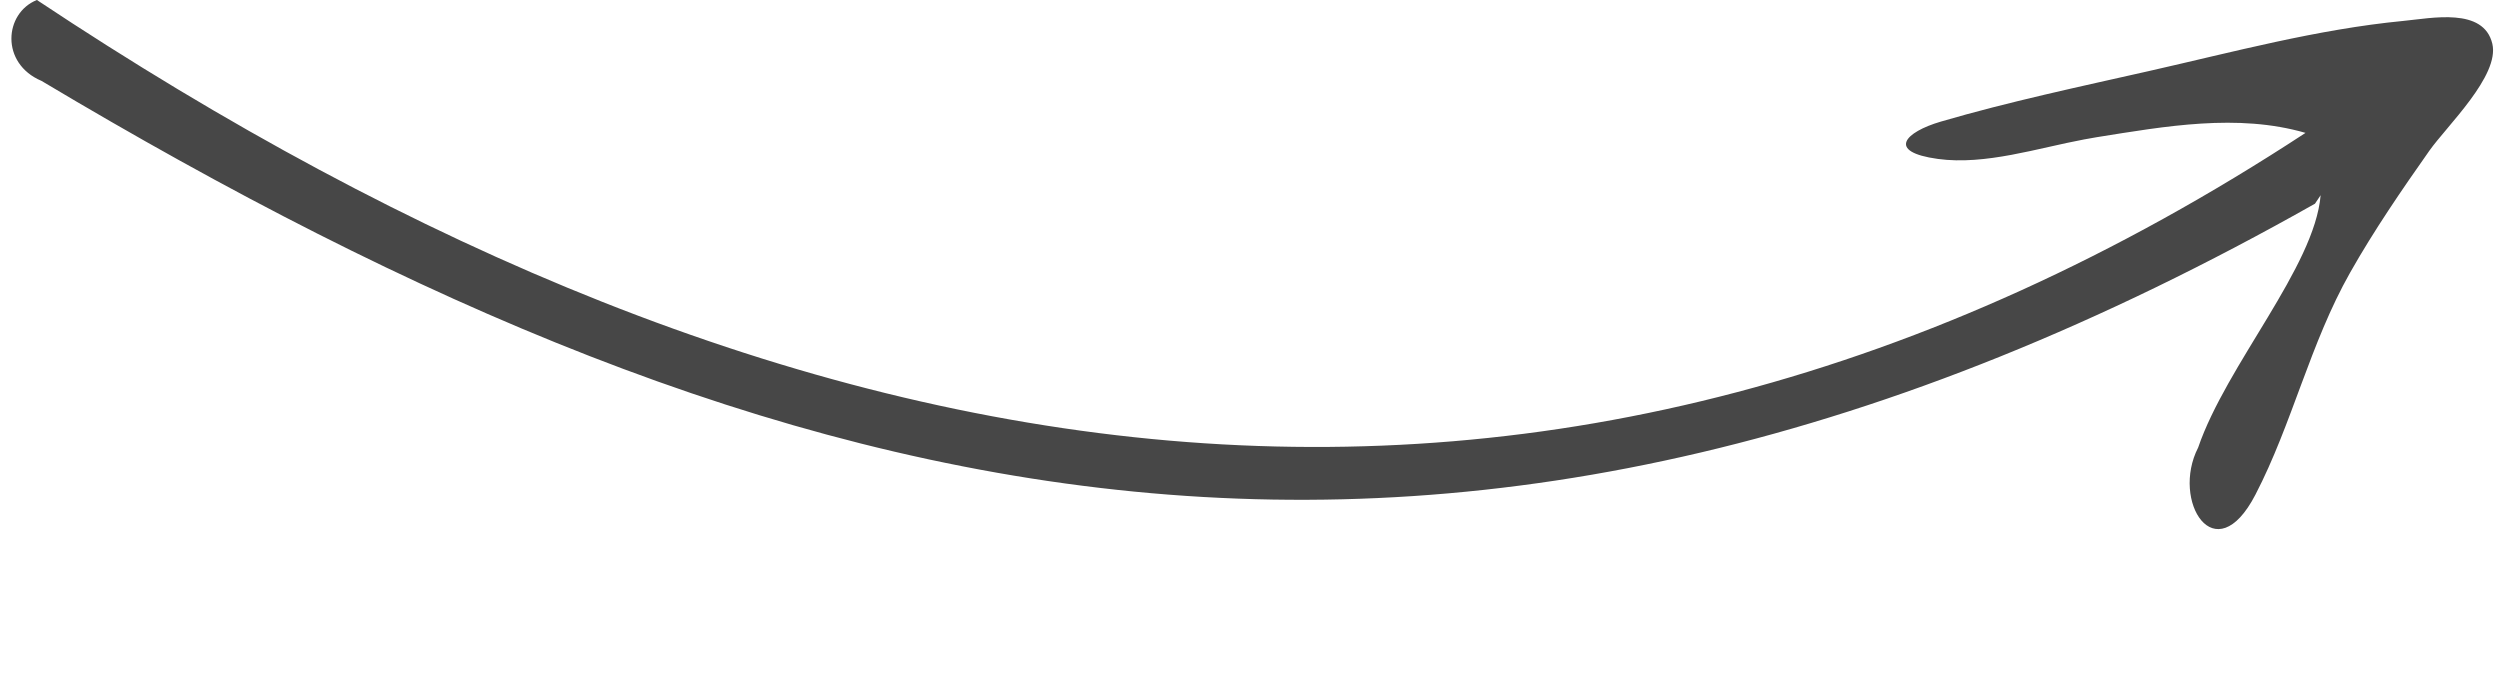 <?xml version="1.0" encoding="UTF-8" standalone="no"?><svg xmlns="http://www.w3.org/2000/svg" xmlns:xlink="http://www.w3.org/1999/xlink" fill="#474747" height="139.2" preserveAspectRatio="xMidYMid meet" version="1" viewBox="-2.3 196.7 503.7 139.2" width="503.7" zoomAndPan="magnify"><g id="change1_1"><path d="M 6.074 213.004 C 156.039 302.523 290.426 335.891 464.117 237.742 C 464.5 237.172 464.879 236.602 465.262 236.031 C 464.047 250.52 446.293 270.195 440.582 286.879 C 435.066 297.602 443.965 312.117 452.129 296.355 C 459.559 282.023 463.141 265.852 471.219 251.594 C 476.027 243.102 481.547 235.051 487.16 227.078 C 490.668 222.098 501.391 211.945 499.852 205.508 C 498.086 198.129 487.648 200.363 481.934 200.914 C 464.555 202.594 447.598 207.191 430.617 211.027 C 416.66 214.184 402.492 217.18 388.746 221.199 C 381.504 223.316 377.715 227.297 388.152 228.723 C 397.699 230.027 408.312 226.523 417.625 224.789 C 418.469 224.633 419.312 224.473 420.164 224.34 C 433.906 222.152 448.535 219.508 462.215 223.473 C 309.355 323.594 156.922 297.609 5.133 196.699 C -1.461 199.336 -2.273 209.484 6.074 213.004"/></g></svg>